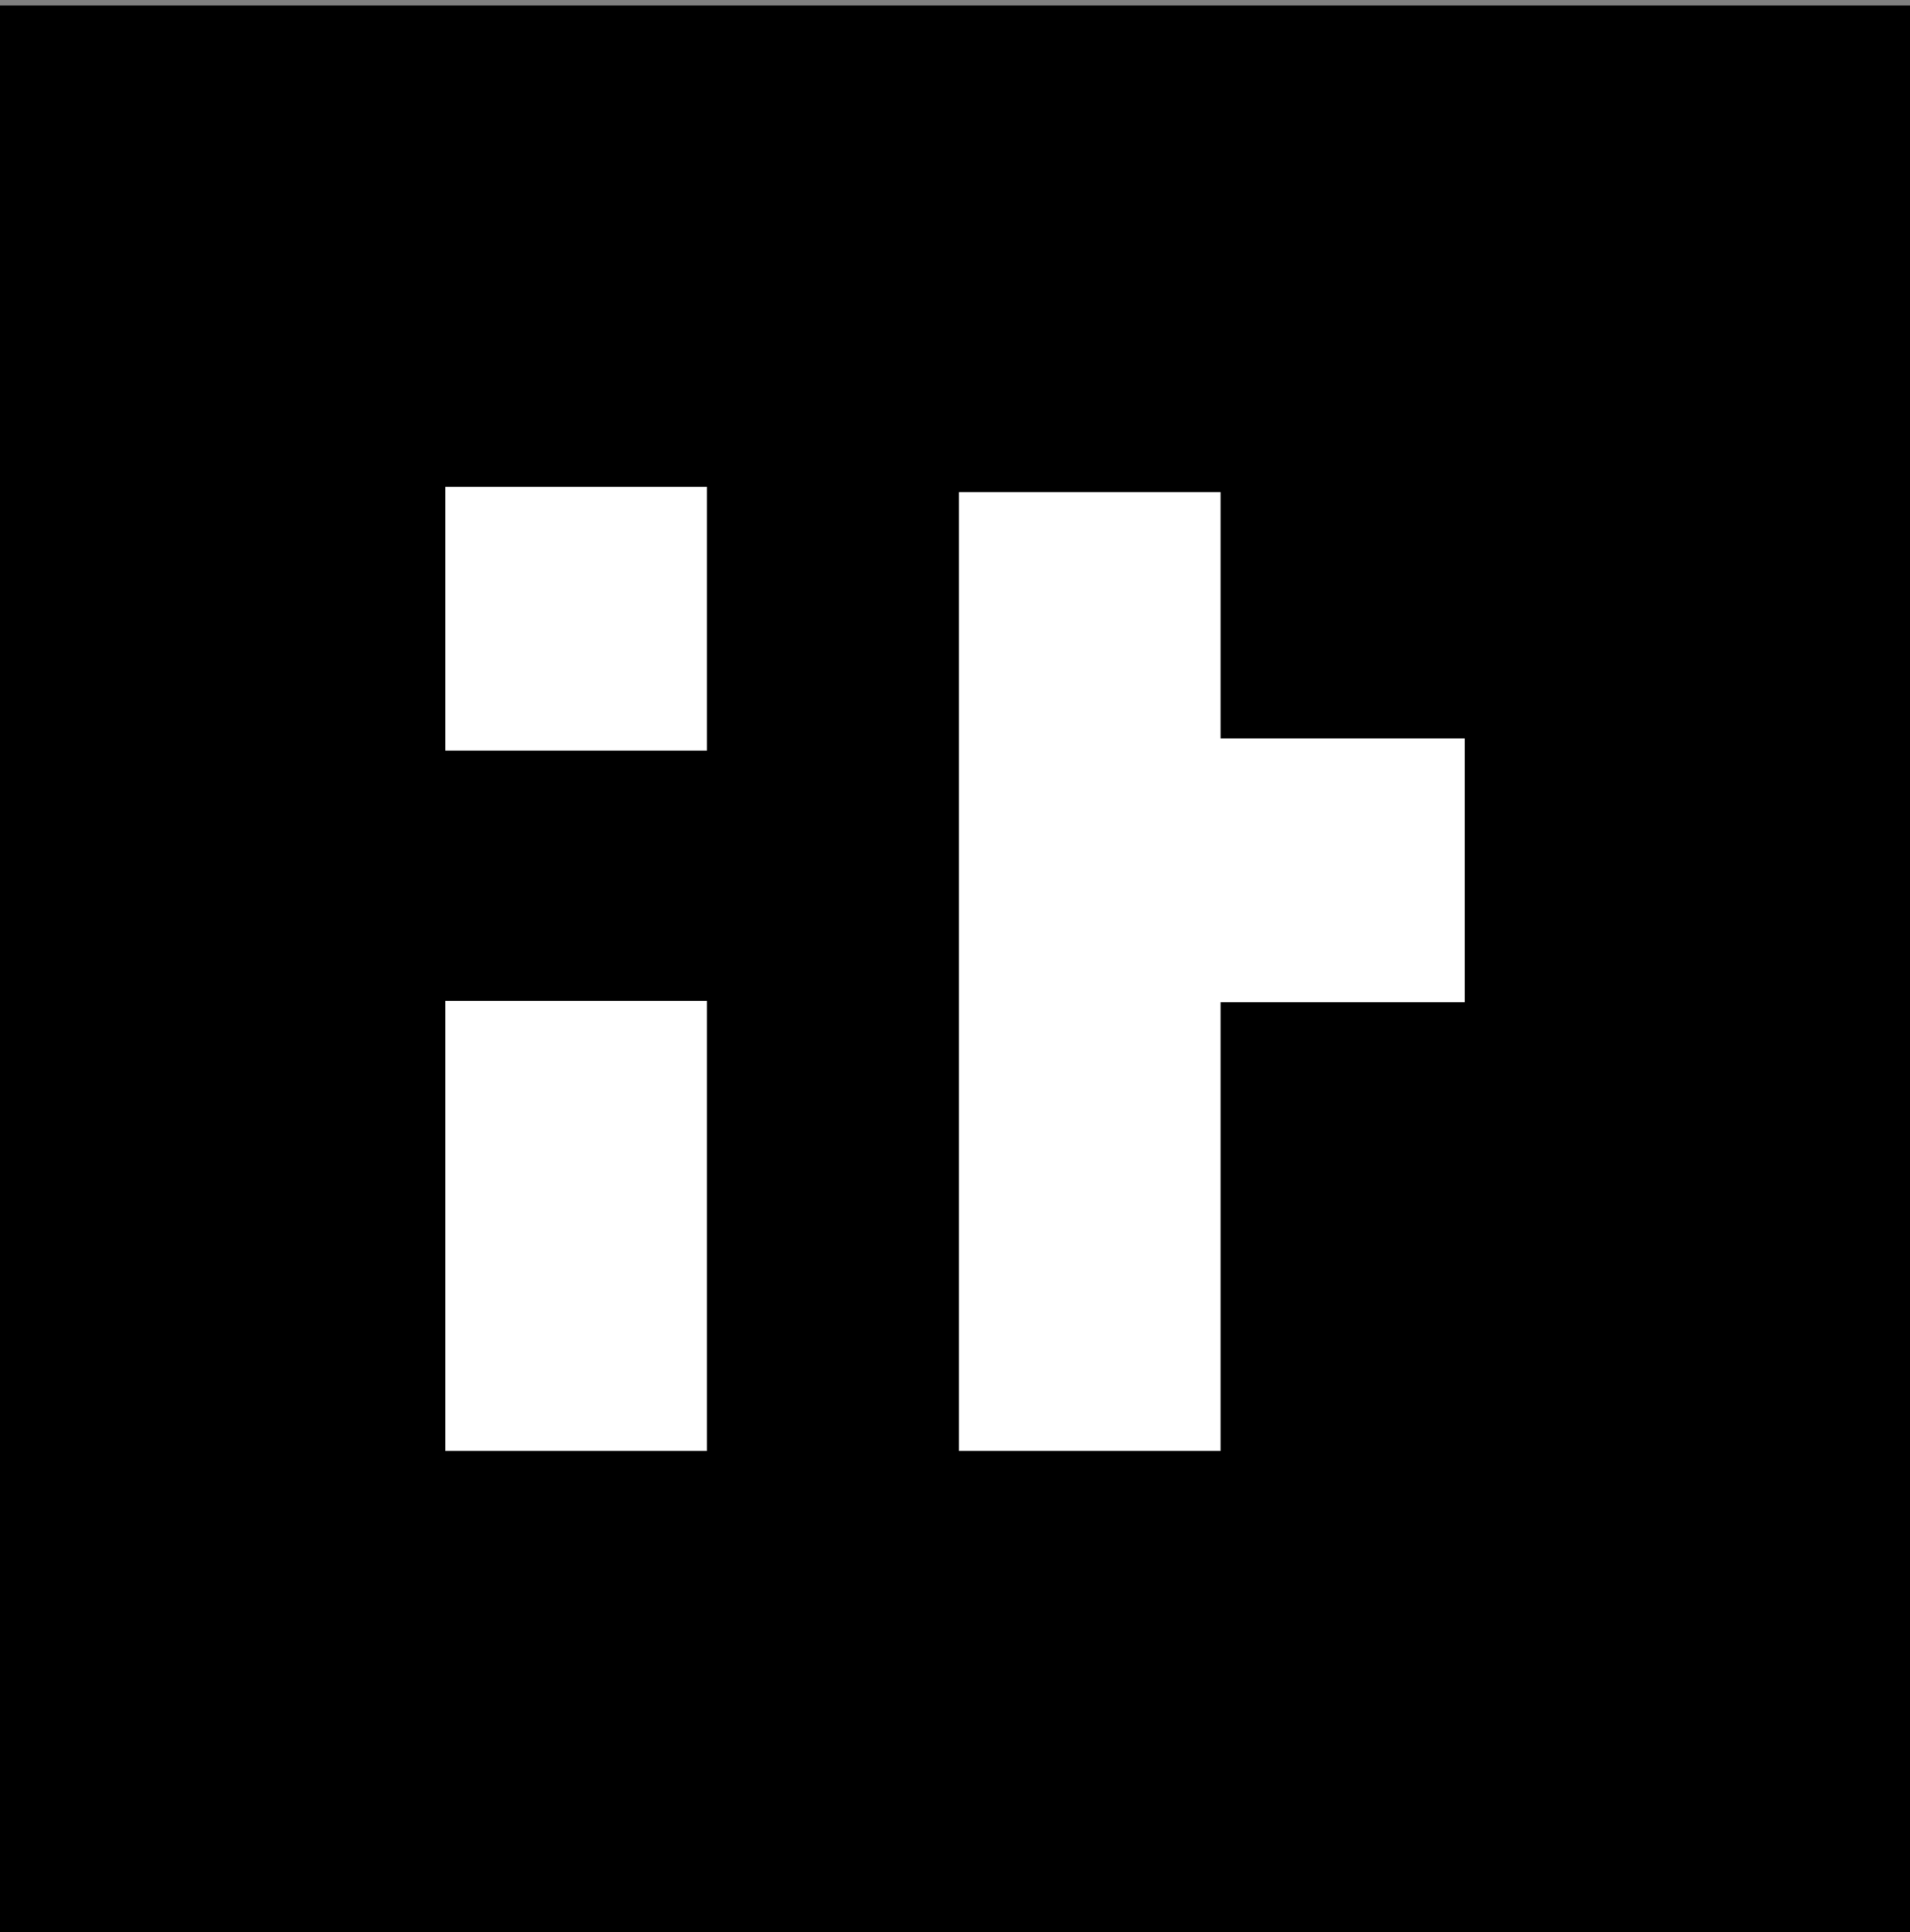 <?xml version="1.0" encoding="UTF-8"?> <svg xmlns="http://www.w3.org/2000/svg" width="85" height="86" viewBox="0 0 85 86" fill="none"><rect x="0" y="0" width="85" height="86" fill="#808080" stroke="none"/><path d="M85 0.246H0V85.991H85V0.246Z" fill="black"></path><path d="M31.463 21.665H19.822V33.408H31.463V21.665Z" fill="white"></path><path d="M65.182 32.863H53.541V44.606H65.182V32.863Z" fill="white"></path><path d="M31.463 44.542H19.822V64.576H31.463V44.542Z" fill="white"></path><path d="M54.319 21.905H42.678V64.576H54.319V21.905Z" fill="white"></path></svg> 
